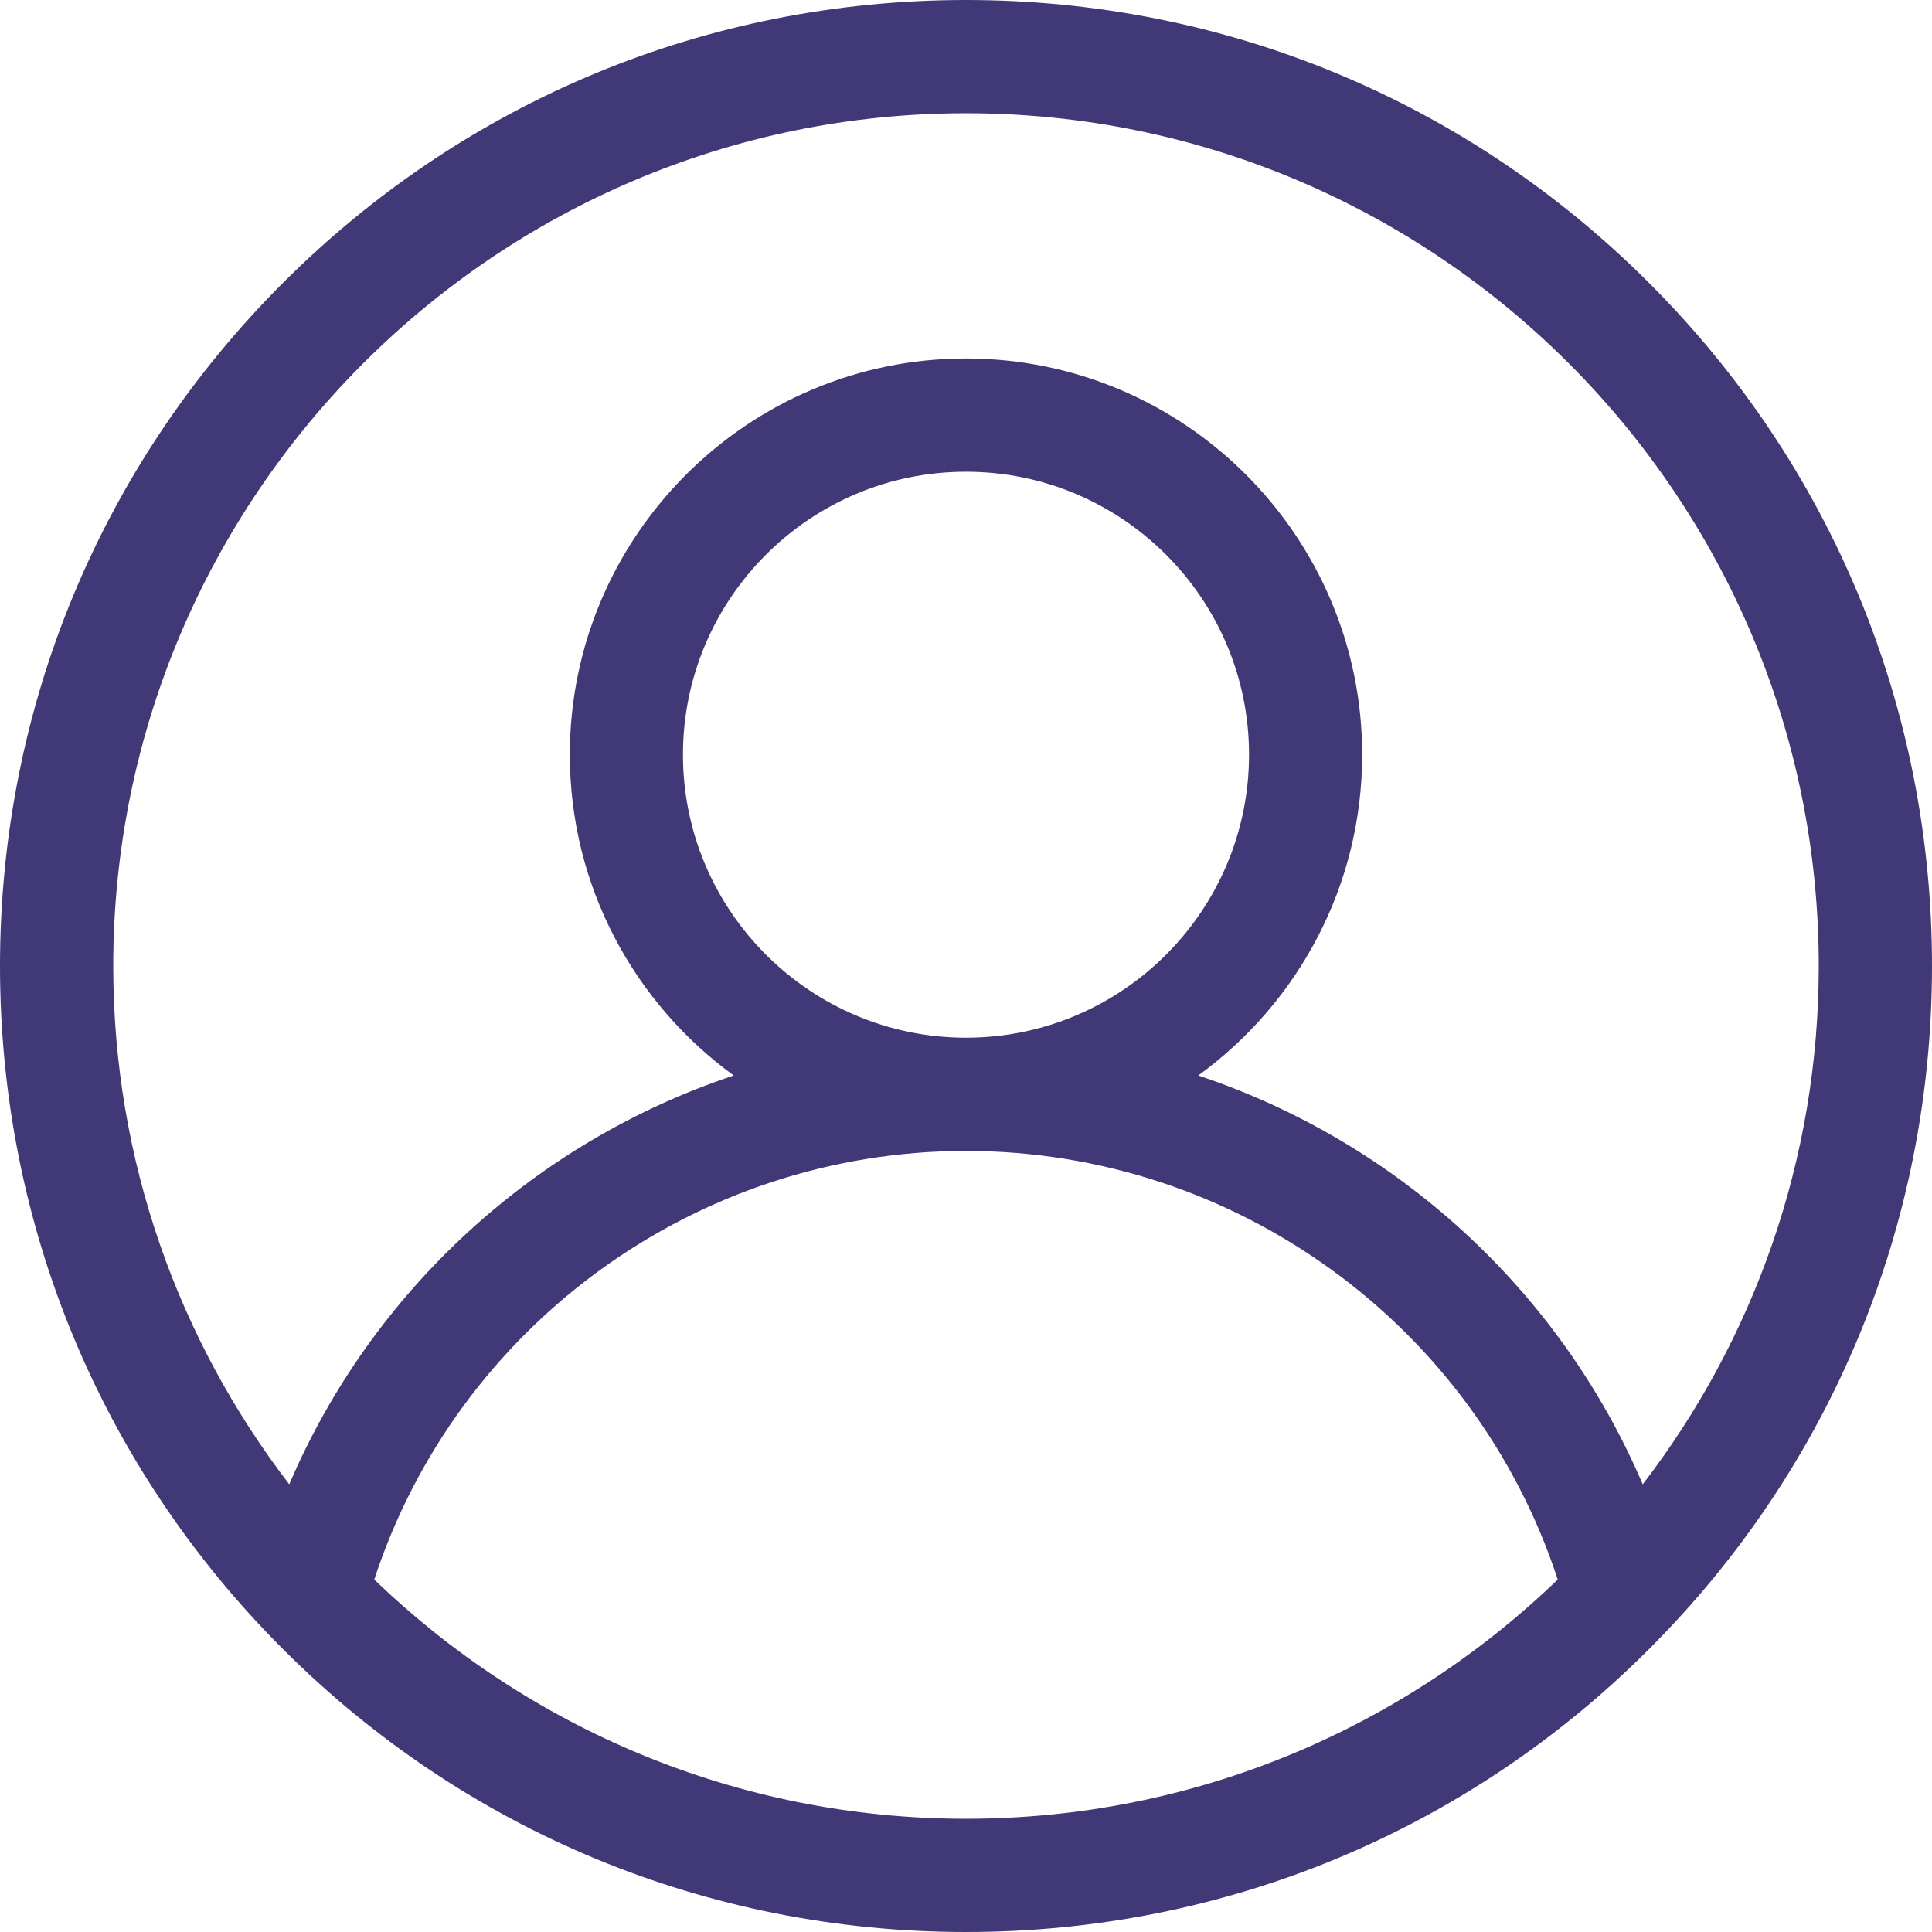 <svg width="18" height="18" viewBox="0 0 18 18" fill="none" xmlns="http://www.w3.org/2000/svg">
<path d="M15.364 2.636C13.664 0.936 11.404 0 9 0C6.596 0 4.336 0.936 2.636 2.636C0.936 4.336 0 6.596 0 9C0 11.404 0.936 13.664 2.636 15.364C4.336 17.064 6.596 18 9 18C11.404 18 13.664 17.064 15.364 15.364C17.064 13.664 18 11.404 18 9C18 6.596 17.064 4.336 15.364 2.636ZM9 16.945C6.861 16.945 4.917 16.095 3.487 14.716C4.261 12.35 6.486 10.723 9 10.723C11.514 10.723 13.739 12.35 14.513 14.716C13.083 16.095 11.139 16.945 9 16.945ZM6.363 7.031C6.363 5.577 7.546 4.395 9 4.395C10.454 4.395 11.637 5.577 11.637 7.031C11.637 8.485 10.454 9.668 9 9.668C7.546 9.668 6.363 8.485 6.363 7.031ZM15.305 13.829C14.529 12.014 13.006 10.634 11.164 10.02C12.089 9.348 12.691 8.259 12.691 7.031C12.691 4.996 11.035 3.34 9 3.34C6.965 3.34 5.309 4.996 5.309 7.031C5.309 8.259 5.911 9.348 6.836 10.02C4.994 10.634 3.471 12.014 2.695 13.829C1.667 12.49 1.055 10.815 1.055 9C1.055 4.619 4.619 1.055 9 1.055C13.381 1.055 16.945 4.619 16.945 9C16.945 10.815 16.333 12.49 15.305 13.829Z" fill="#413877"/>
</svg>

